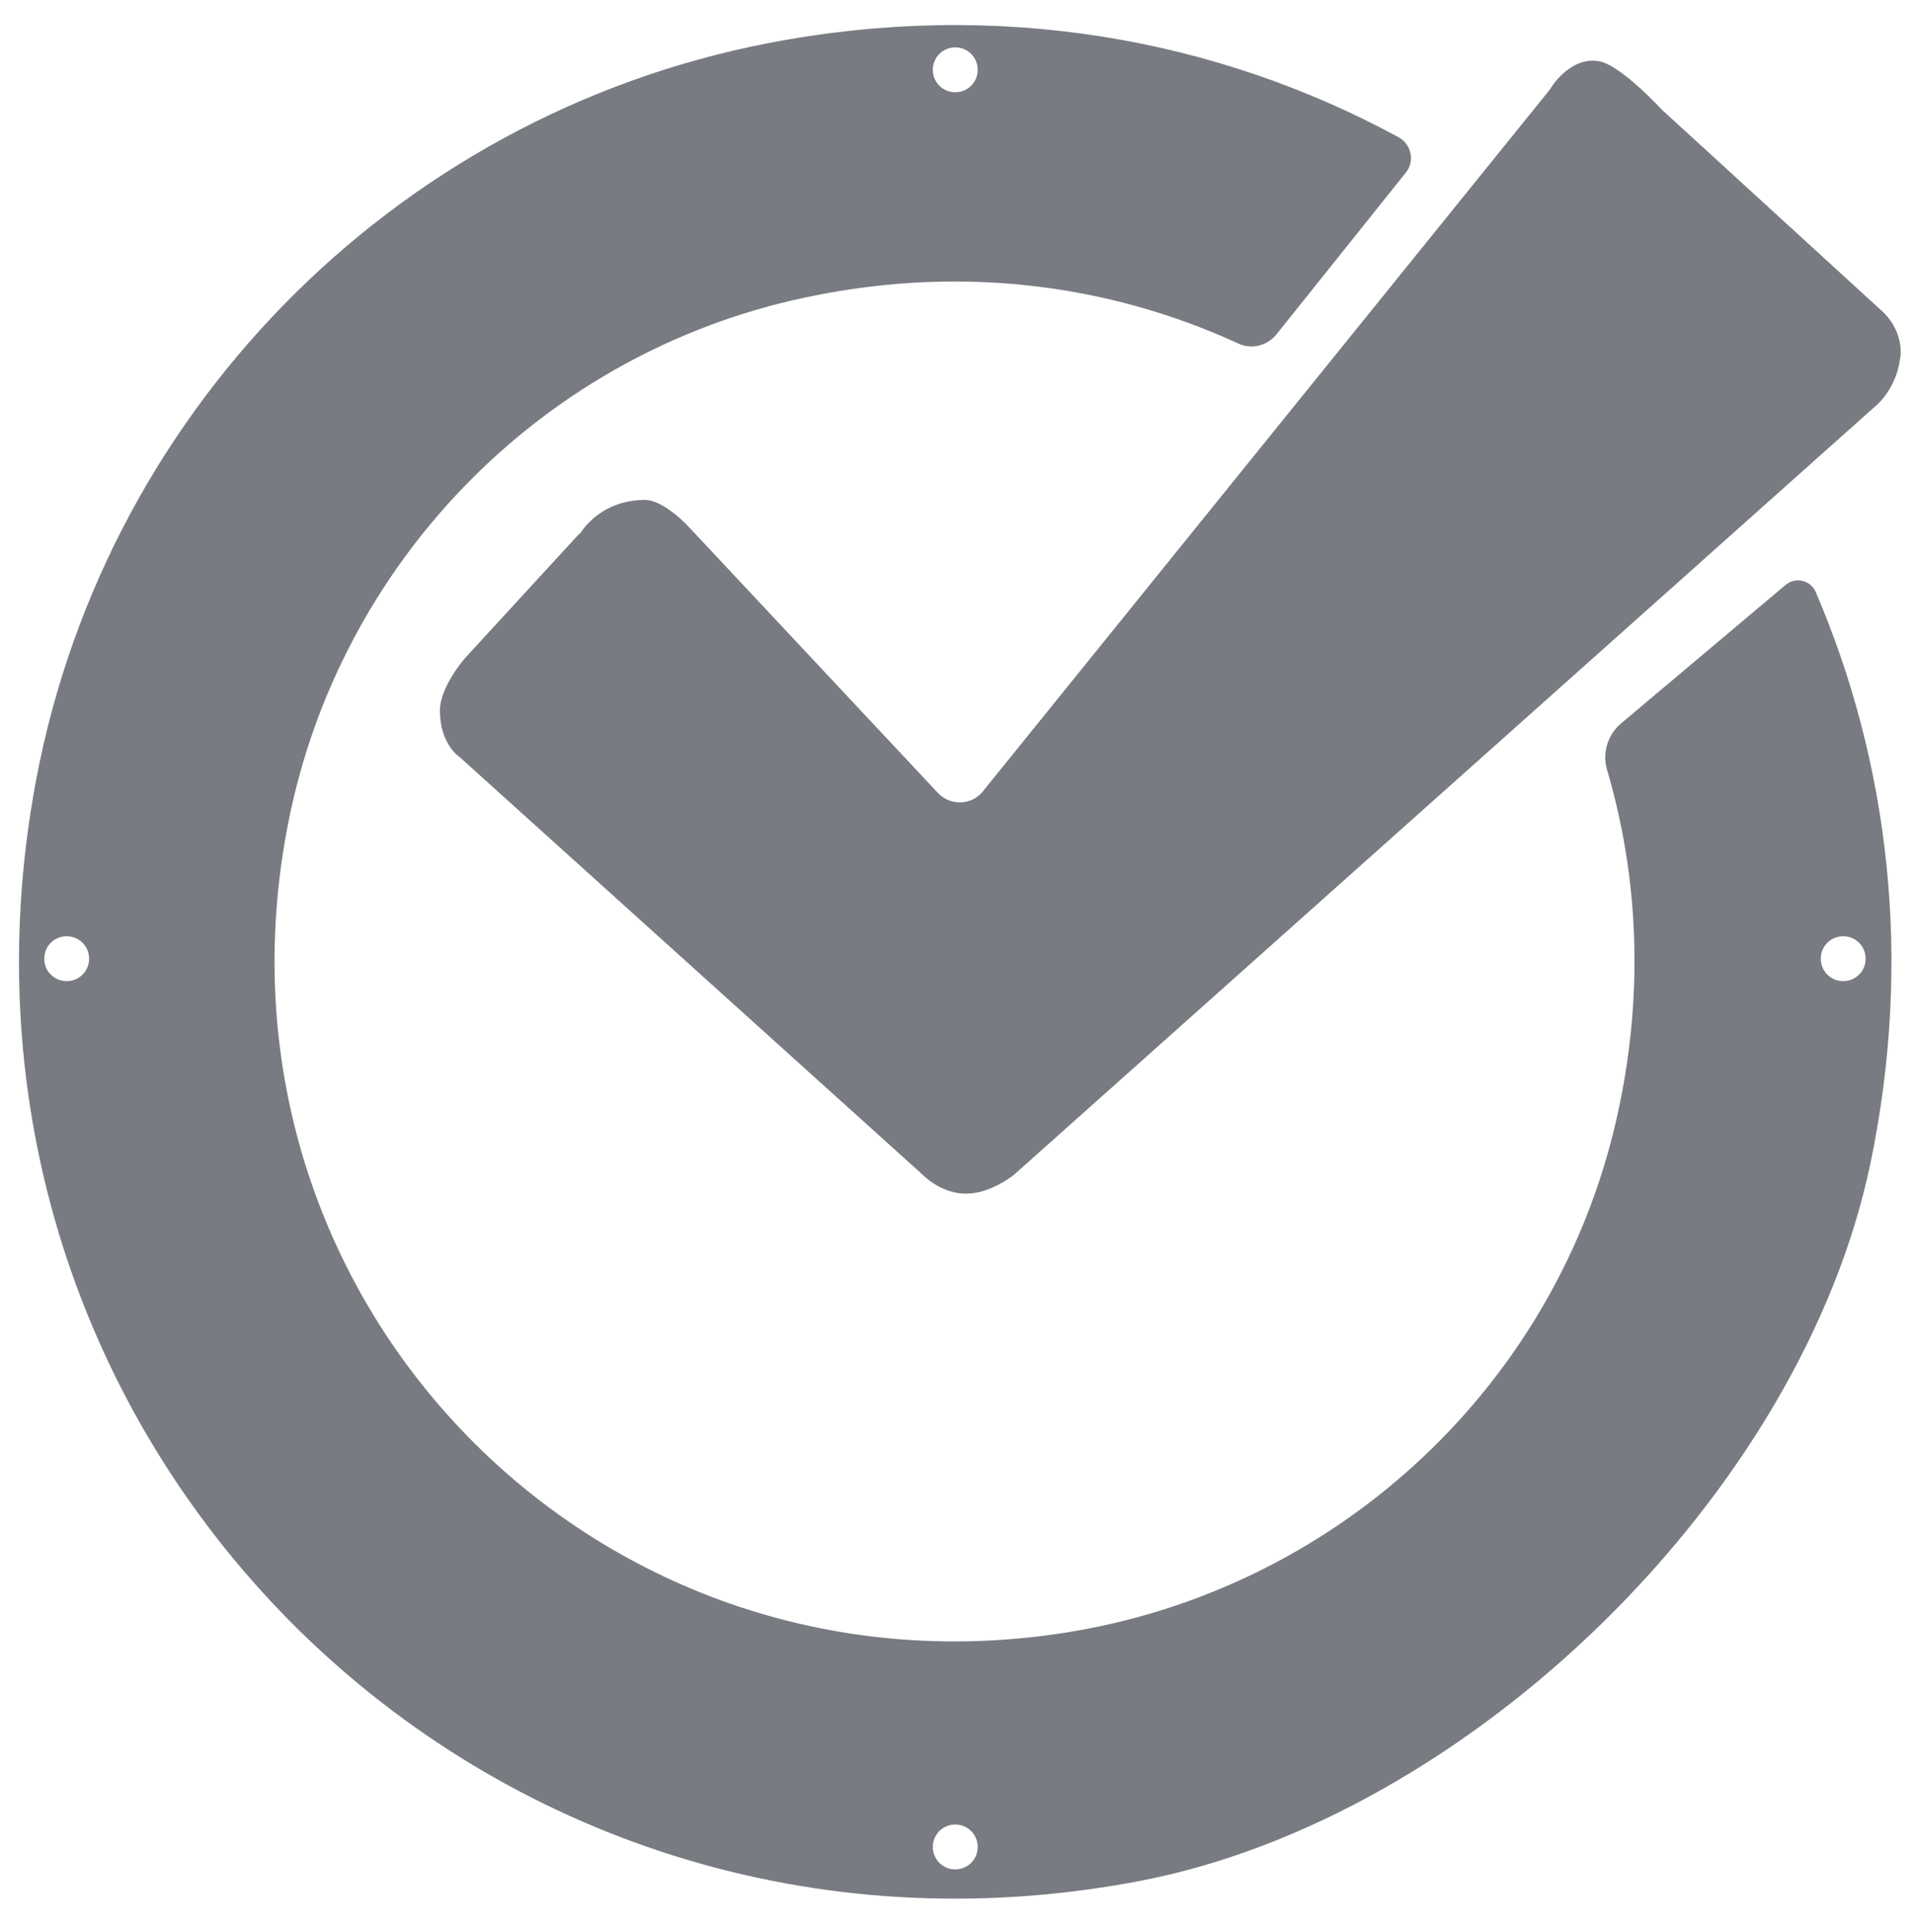 <?xml version="1.0" encoding="utf-8"?>
<!-- Generator: Adobe Illustrator 24.1.2, SVG Export Plug-In . SVG Version: 6.00 Build 0)  -->
<svg version="1.1" xmlns="http://www.w3.org/2000/svg" xmlns:xlink="http://www.w3.org/1999/xlink" x="0px" y="0px"
	 viewBox="0 0 307 310" style="enable-background:new 0 0 307 310;" xml:space="preserve">
<style type="text/css">
	.st0{fill:#4A8593;}
	.st1{fill:#A83333;}
	.st2{fill:#5D5D5D;}
	.st3{fill:#D1D1D1;}
	.st4{fill:#D34040;}
	.st5{fill:#BD3939;}
	.st6{fill:#932C2C;}
	.st7{fill:#7E2626;}
	.st8{fill:#692020;}
	.st9{fill:#541919;}
	.st10{fill:#3F1313;}
	.st11{fill:#2A0C0C;}
	.st12{fill:#150606;}
	.st13{fill:#D75353;}
	.st14{fill:#DB6666;}
	.st15{fill:#E07979;}
	.st16{fill:#E48C8C;}
	.st17{fill:#E99F9F;}
	.st18{fill:#EDB2B2;}
	.st19{fill:#F1C5C5;}
	.st20{fill:#F6D8D8;}
	.st21{fill:#FAEBEB;}
	.st22{fill:#A12525;}
	.st23{fill:#B62A2A;}
	.st24{fill:#CB2F2F;}
	.st25{fill:#D85555;}
	.st26{fill:#DD6969;}
	.st27{fill:#E17E7E;}
	.st28{fill:#D38A40;}
	.st29{fill:#D3408A;}
	.st30{fill:#40D340;}
	.st31{fill:#4040D3;}
	.st32{fill:#40D3D3;}
	.st33{fill:#5394A4;}
	.st34{fill:#427683;}
	.st35{fill:#3A6772;}
	.st36{fill:#315862;}
	.st37{fill:#294A52;}
	.st38{fill:#213B41;}
	.st39{fill:#182C31;}
	.st40{fill:#101D20;}
	.st41{fill:#080E10;}
	.st42{fill:#649EAD;}
	.st43{fill:#75A9B6;}
	.st44{fill:#86B4BF;}
	.st45{fill:#97BEC8;}
	.st46{fill:#A9C9D1;}
	.st47{fill:#BAD4DA;}
	.st48{fill:#CBDEE3;}
	.st49{fill:#DCE9EC;}
	.st50{fill:#EDF4F5;}
	.st51{fill:#396671;}
	.st52{fill:#427582;}
	.st53{fill:#61A0AF;}
	.st54{fill:#72AAB8;}
	.st55{fill:#83B4C0;}
	.st56{fill:#536CA4;}
	.st57{fill:#53A48C;}
	.st58{fill:#A45394;}
	.st59{fill:#94A453;}
	.st60{fill:#A46353;}
	.st61{fill:#FFFFFF;}
	.st62{opacity:0.65;fill:#32353F;}
</style>
<g id="Camada_1">
</g>
<g id="Objects">
</g>
<g id="Modo_de_isolamento">
	<path class="st62" d="M157.7,127c-1.8,2.2-5.1,2.3-7.1,0.3l-40-42.7c0,0-4-4.4-7.1-4.4c-6,0-9.1,3.6-10,4.8
		c-0.2,0.3-0.4,0.6-0.7,0.8l-18.1,19.7c0,0-4.1,4.6-4.1,8.5c0,5.4,3.1,7.4,3.1,7.4l74.3,67c0,0,2.9,3.1,7,3.1s7.8-3.1,7.8-3.1
		l137.9-123c0,0,3.5-2.6,4.2-7.7c0-0.2,0.1-0.5,0.1-0.7c0.2-2.8-1.1-5.5-3.2-7.3l-35.1-32.1c0,0-6.7-7.3-10.2-7.8
		c-4.8-0.7-7.8,4.6-7.8,4.6L157.7,127z"/>
	<path class="st62" d="M286.6,93.8l-26.5,22.3c-2.1,1.8-3,4.7-2.2,7.4c5.1,17.3,6,36.4,1.5,56.1c-9.6,42.2-43.9,74.5-86.5,82
		c-76.6,13.4-141.9-53-126.6-129.8c8.2-41.2,39.9-74.1,80.8-83.6c25.8-6,50.5-2.8,71.6,6.9c2.1,1,4.6,0.4,6.1-1.4l20.8-26
		c1.5-1.8,0.9-4.6-1.2-5.7C195.3,6.2,160.3-0.2,123.4,6.9C62.8,18.6,15.6,67,5.3,127.9c-17.8,104.6,72.5,193.8,177.4,173.9
		c53.2-10.1,106.5-62.3,117.5-115.3c6.8-32.8,2.9-64.2-8.8-91.5C290.6,93.1,288.2,92.5,286.6,93.8z M153.3,7.6c2,0,3.6,1.6,3.6,3.6
		s-1.6,3.6-3.6,3.6c-2,0-3.6-1.6-3.6-3.6S151.3,7.6,153.3,7.6z M10.7,157.4c-2,0-3.6-1.6-3.6-3.6s1.6-3.6,3.6-3.6s3.6,1.6,3.6,3.6
		S12.7,157.4,10.7,157.4z M153.3,299.9c-2,0-3.6-1.6-3.6-3.6c0-2,1.6-3.6,3.6-3.6c2,0,3.6,1.6,3.6,3.6
		C156.9,298.3,155.3,299.9,153.3,299.9z M295.8,157.4c-2,0-3.6-1.6-3.6-3.6s1.6-3.6,3.6-3.6c2,0,3.6,1.6,3.6,3.6
		S297.8,157.4,295.8,157.4z"/>
</g>
<g id="objects">
</g>
</svg>
